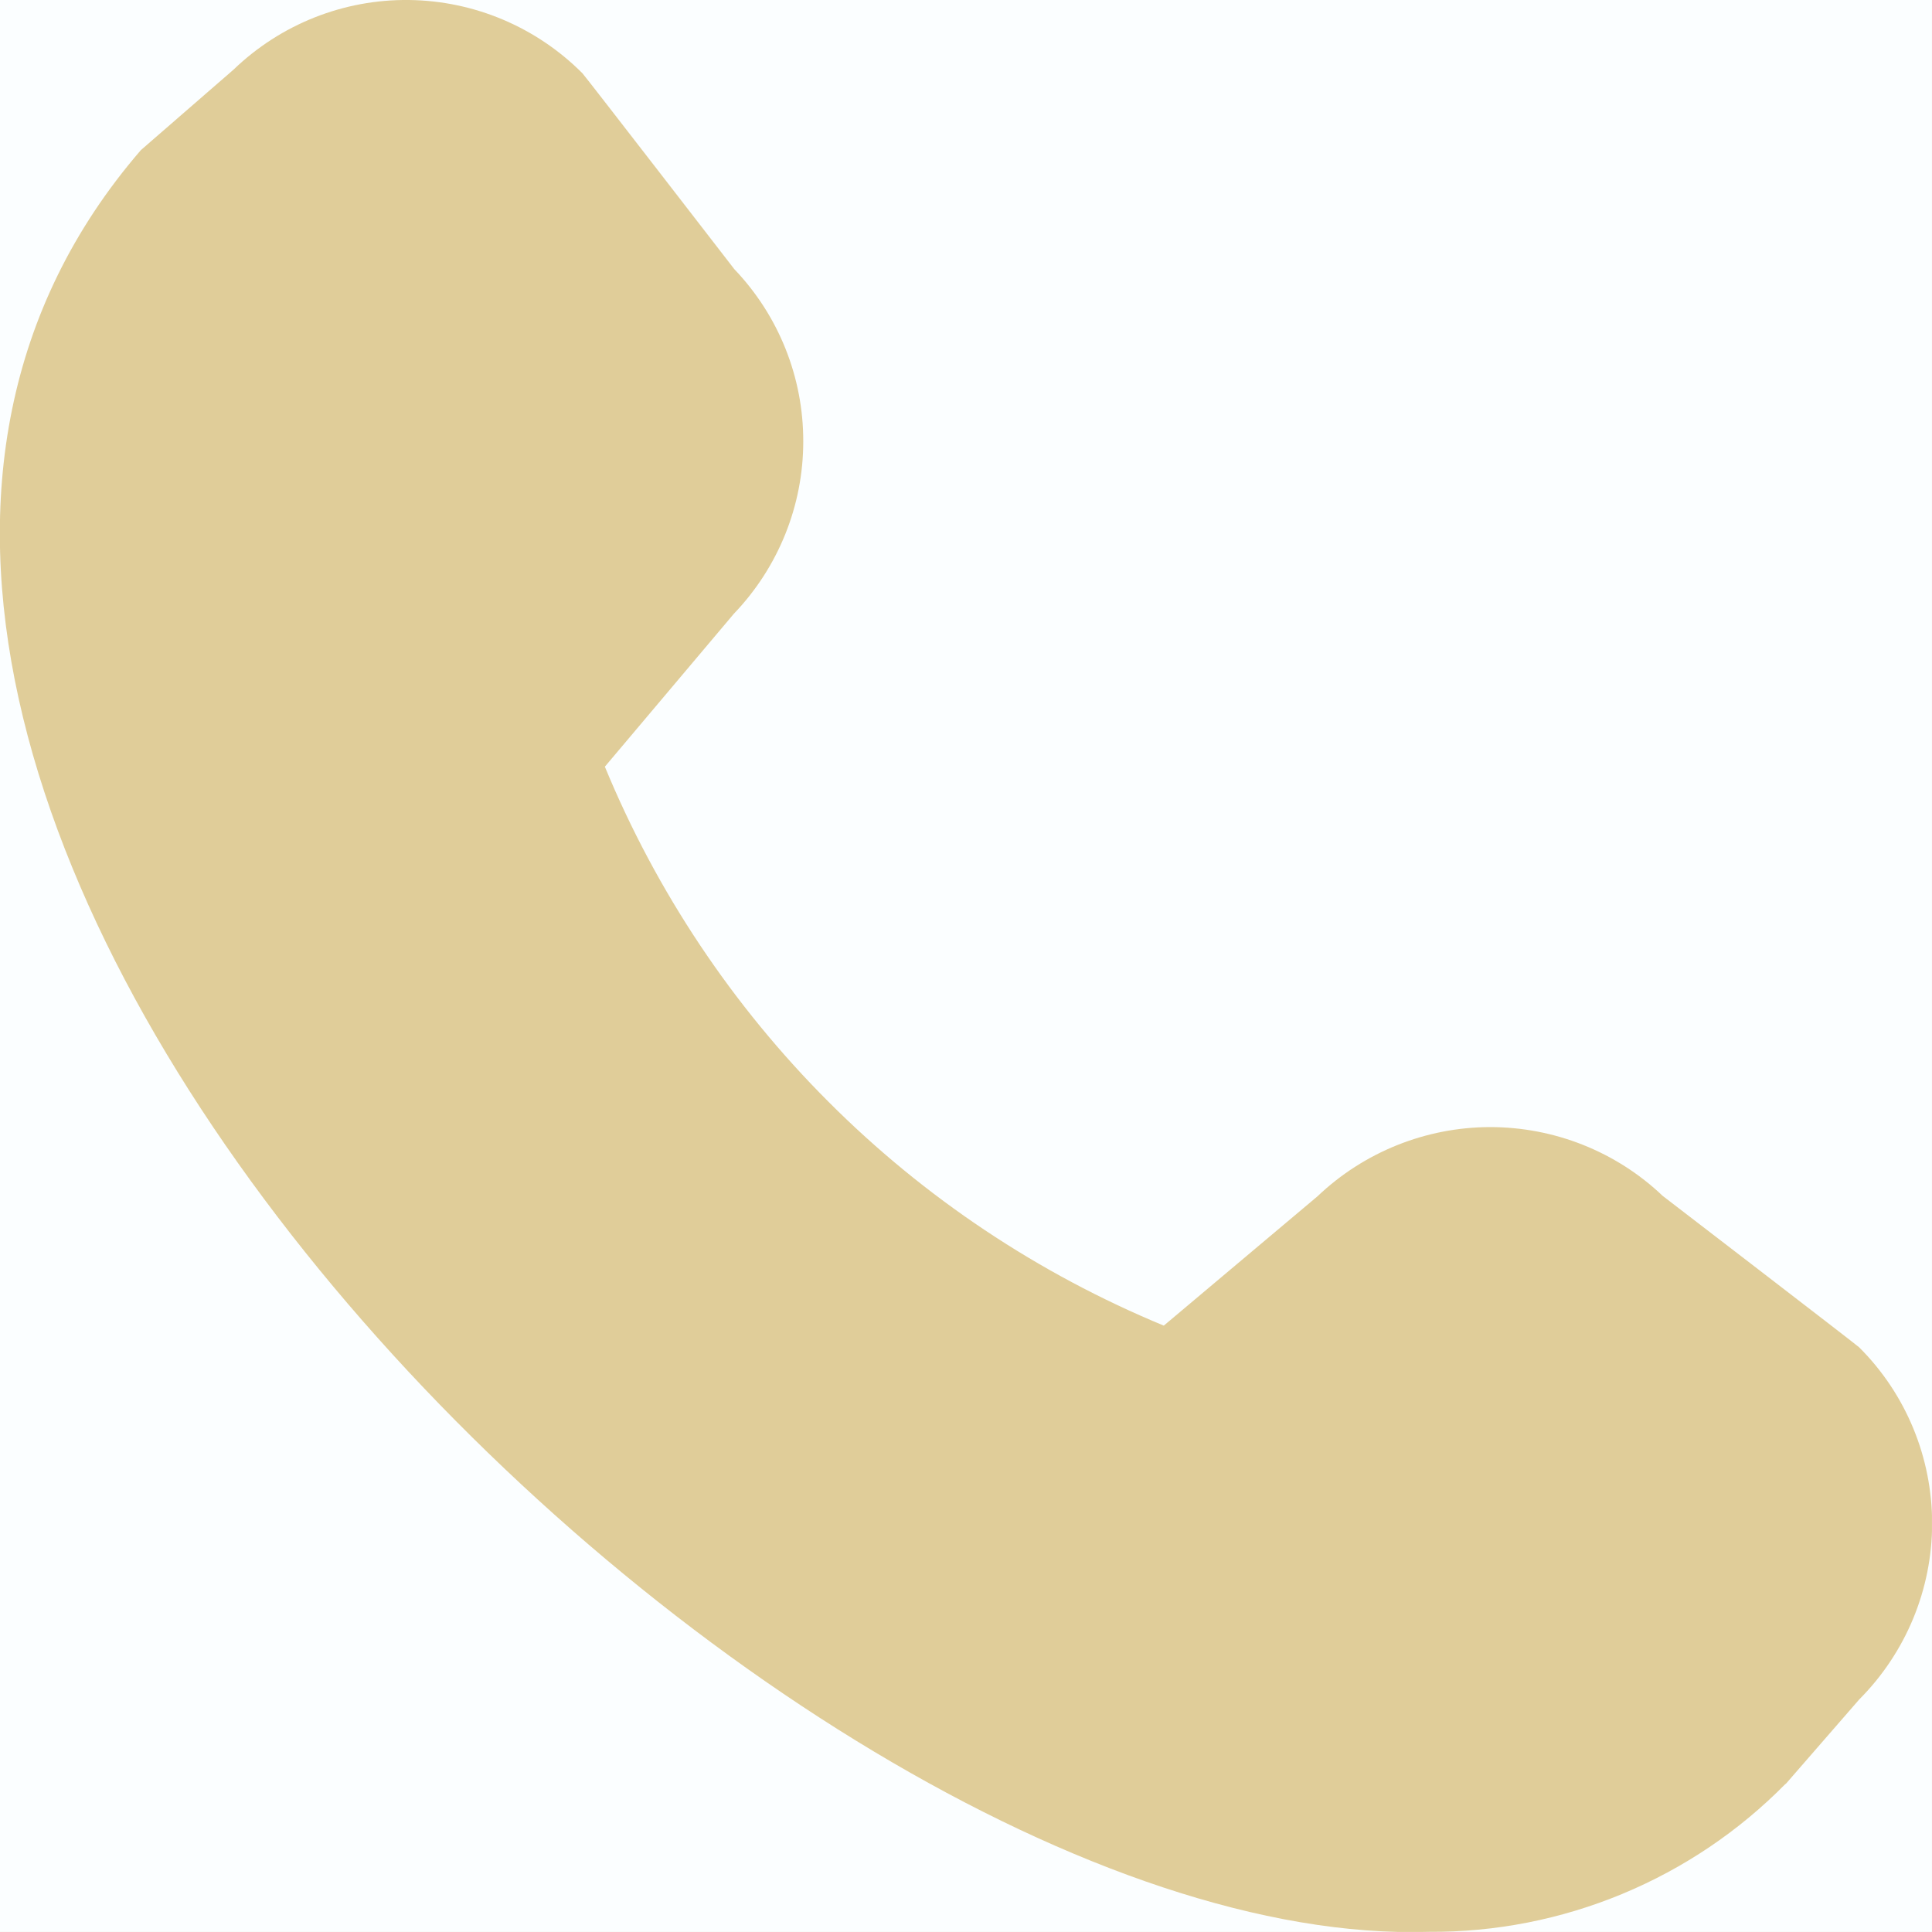 <?xml version="1.0" encoding="UTF-8"?> <svg xmlns="http://www.w3.org/2000/svg" xmlns:xlink="http://www.w3.org/1999/xlink" version="1.1" width="13px" height="13px" viewBox="0,0,256,256"><rect x="0" y="0" width="256" height="256" fill="#333333" stroke="none"/><defs><clipPath id="clip-1"><rect x="0" y="0" width="13" height="13" id="clip0_0_1" fill="none"></rect></clipPath></defs><g fill="none" fill-rule="nonzero" stroke="none" stroke-width="1" stroke-linecap="butt" stroke-linejoin="miter" stroke-miterlimit="10" stroke-dasharray="" stroke-dashoffset="0" font-family="none" font-weight="none" font-size="none" text-anchor="none" style="mix-blend-mode: normal"><g transform="scale(19.692,19.692)"><rect x="0" y="0" width="13" height="13" fill="#e0cd99"></rect><g clip-path="url(#clip-1)"><rect x="0" y="0" width="13" height="13" fill="#fbfeff"></rect><path d="M12.016,12.004l0.494,-0.568c0.314,-0.315 0.491,-0.741 0.491,-1.185c0,-0.444 -0.176,-0.871 -0.491,-1.185c-0.017,-0.017 -1.322,-1.019 -1.322,-1.019c-0.313,-0.298 -0.729,-0.463 -1.162,-0.463c-0.432,0.001 -0.848,0.168 -1.161,0.466l-1.034,0.87c-0.844,-0.349 -1.611,-0.86 -2.256,-1.506c-0.645,-0.645 -1.157,-1.412 -1.505,-2.255l0.868,-1.029c0.299,-0.312 0.467,-0.727 0.467,-1.159c0.001,-0.432 -0.165,-0.847 -0.464,-1.16c0,0 -1.005,-1.301 -1.022,-1.318c-0.31,-0.311 -0.729,-0.488 -1.168,-0.493c-0.439,-0.005 -0.862,0.163 -1.179,0.468l-0.624,0.542c-3.686,4.268 4.251,12.13 8.668,11.989c0.446,0.003 0.888,-0.084 1.3,-0.255c0.412,-0.171 0.785,-0.422 1.098,-0.74z" fill="#e0cd99"></path></g></g></g></svg> 